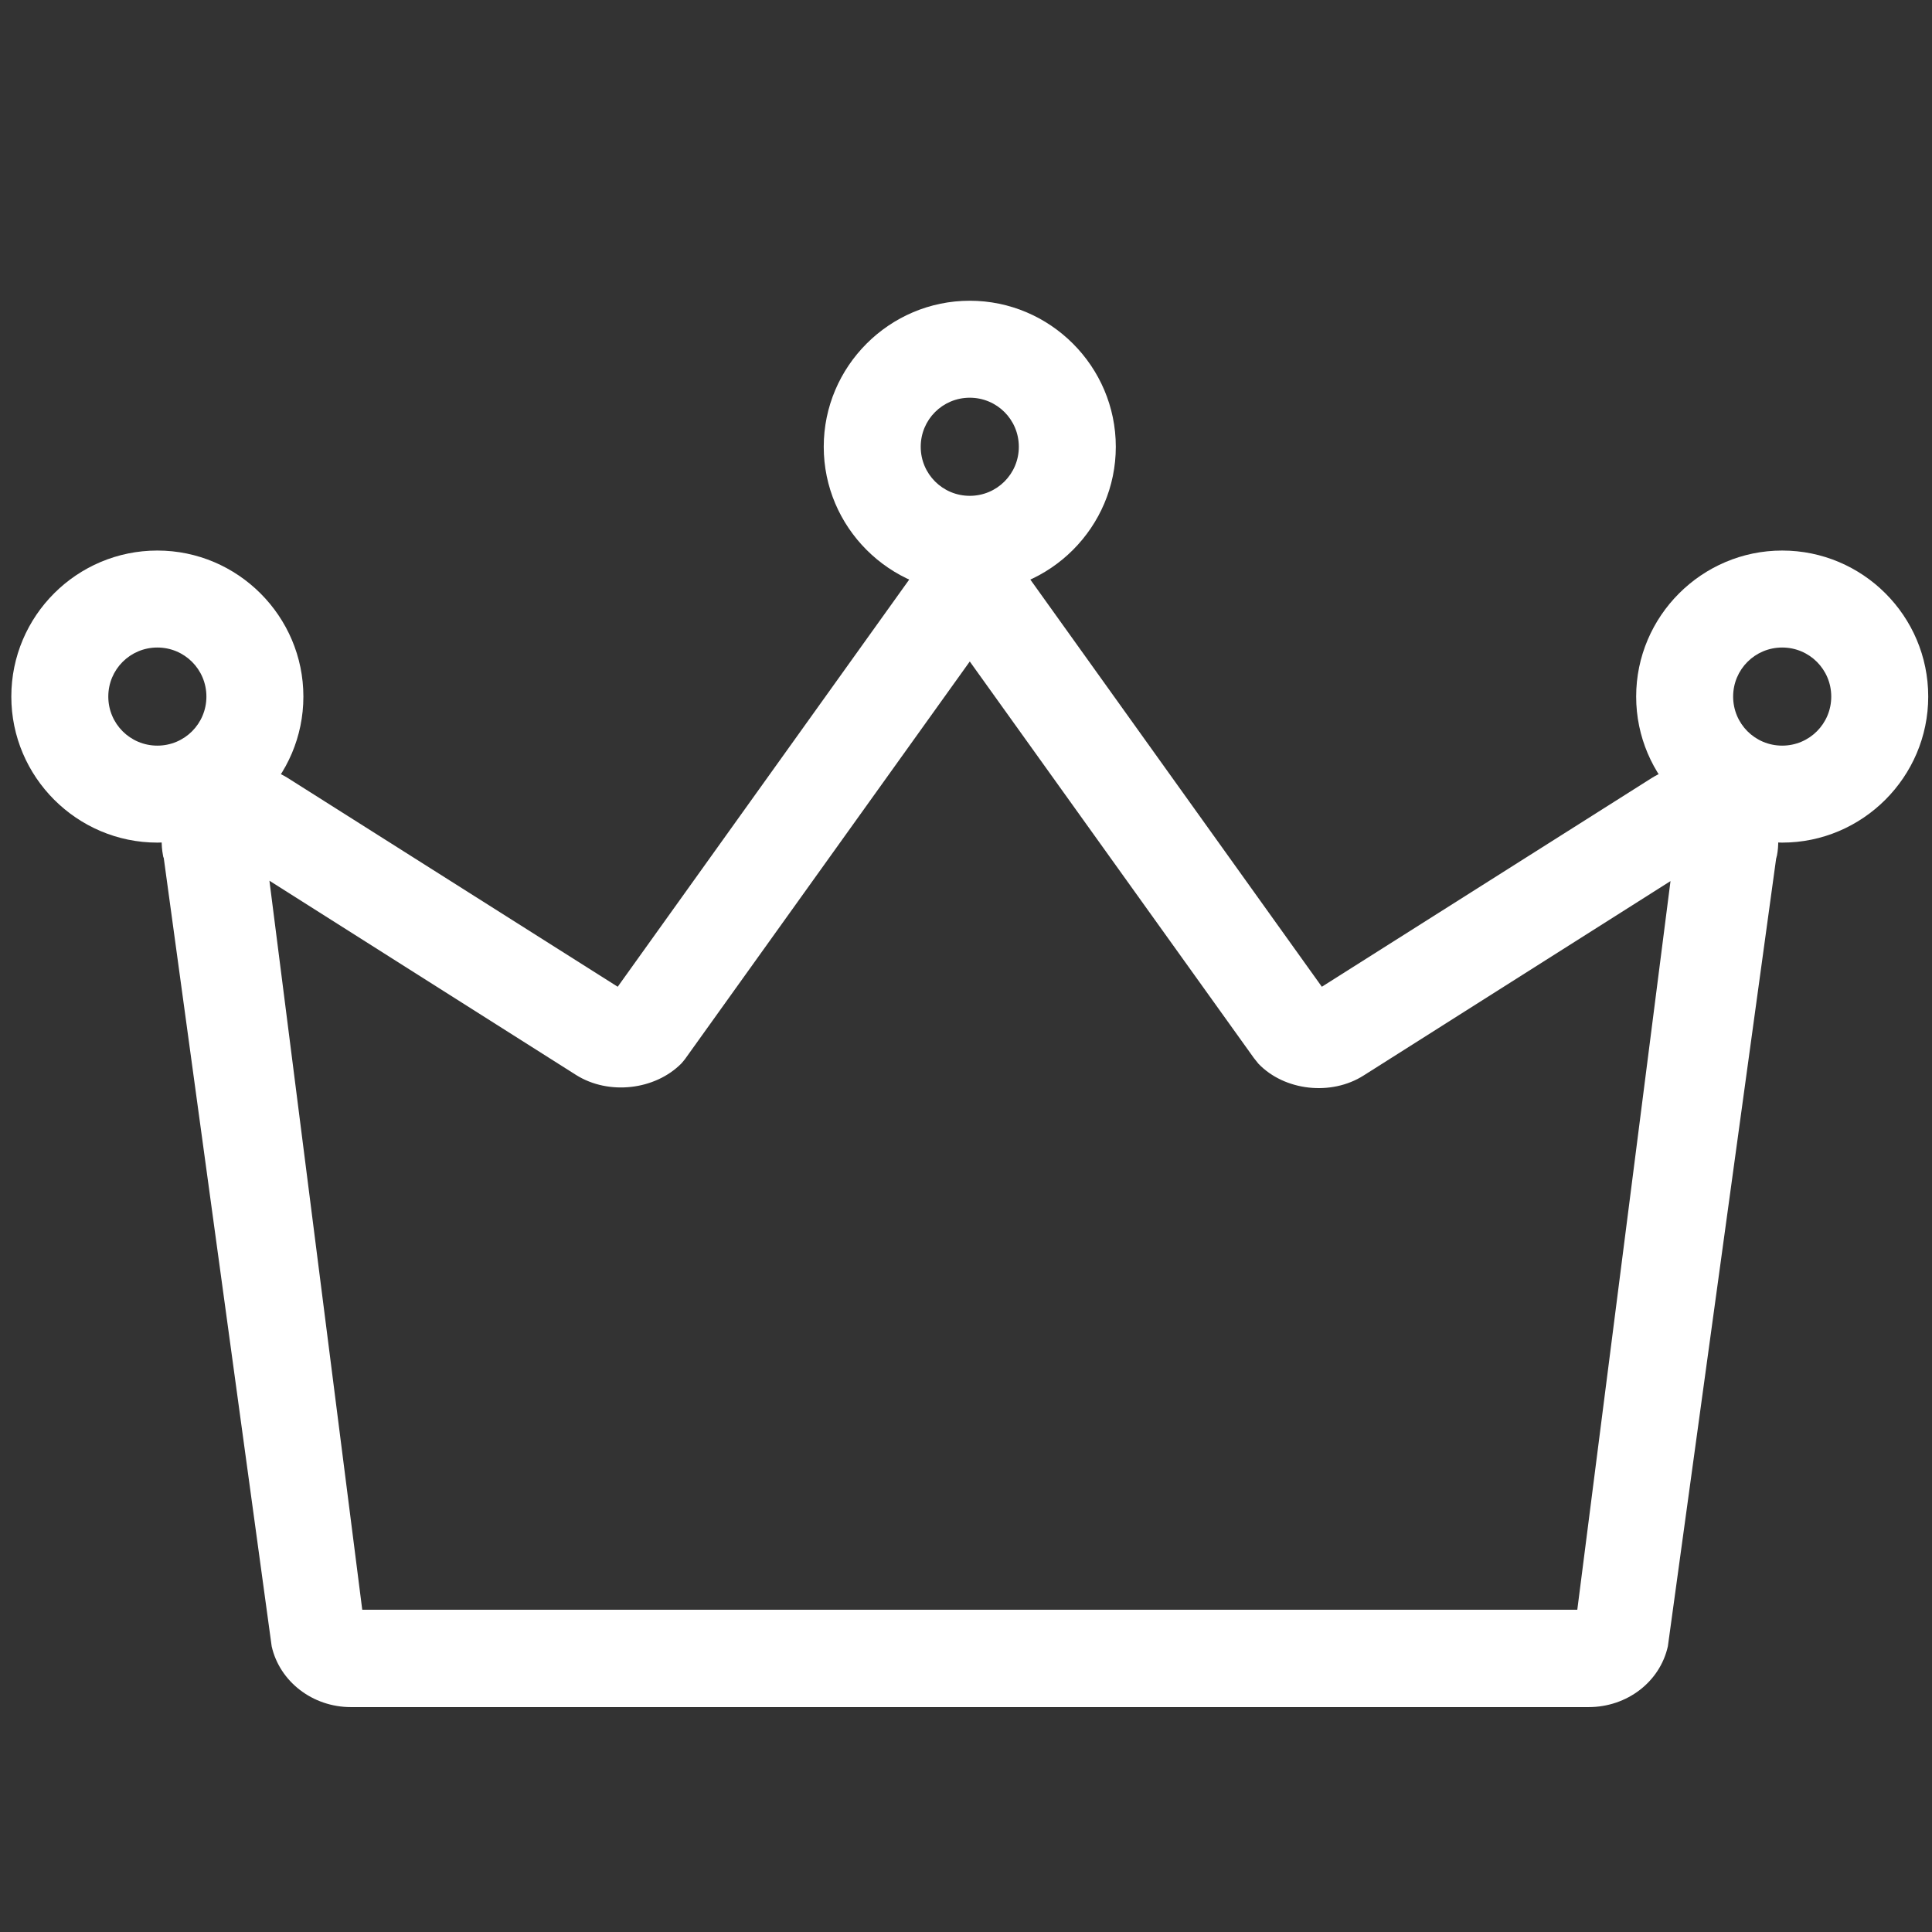 <?xml version="1.0" encoding="utf-8"?>
<!-- Generator: Adobe Illustrator 23.0.1, SVG Export Plug-In . SVG Version: 6.00 Build 0)  -->
<svg version="1.1" id="Calque_1" xmlns="http://www.w3.org/2000/svg" xmlns:xlink="http://www.w3.org/1999/xlink" x="0px" y="0px"
	 viewBox="0 0 512 512" style="enable-background:new 0 0 512 512; fill:white" xml:space="preserve">
<rect x="0" y="0" width="512" height="512" fill="#333333" stroke="none"/>
<g>
	<path d="M437.7,206.2l-87.4,55.3l-82.9-115.8c-2.4-3.4-6.3-5.4-10.4-5.4s-8,2-10.4,5.4l-82.9,115.8l-87.4-55.3
		c-9.2-5.8-22.4-3.7-29,4.4c-3.7,4.5-5.2,10.4-4.1,16.1c0,0.2,0.1,0.5,0.2,0.7L72,436.3c2.1,9.3,10.8,16.1,21,16.1h328
		c10.2,0,18.9-6.7,21-16.1l28.7-208.8c0.1-0.2,0.1-0.5,0.2-0.7c1.1-5.7-0.4-11.6-4.1-16.1C460.1,202.5,446.9,200.4,437.7,206.2z
		 M418,426.6H96L71.4,233.4l81.3,51.5c8.6,5.4,20.9,4,27.9-3.1c0.4-0.5,0.8-0.9,1.2-1.5l75.2-105l75.3,105.1c0.4,0.5,0.8,1,1.2,1.5
		c6.9,7.2,19.3,8.6,27.9,3.1l81.3-51.5L418,426.6z"/>
	<path d="M257,157.1c21.3,0,38.7-17.4,38.7-38.7S278.3,79.7,257,79.7s-38.7,17.4-38.7,38.7S235.7,157.1,257,157.1z M257,105.4
		c7.2,0,13,5.8,13,13s-5.8,13-13,13c-7.2,0-13-5.8-13-13S249.8,105.4,257,105.4z"/>
	<path d="M80.4,184.6c0-21.3-17.4-38.7-38.7-38.7C20.4,145.9,3,163.2,3,184.6c0,21.3,17.4,38.7,38.7,38.7S80.4,205.9,80.4,184.6z
		 M41.7,197.6c-7.2,0-13-5.8-13-13s5.8-13,13-13s13,5.8,13,13S48.9,197.6,41.7,197.6z"/>
	<path d="M472.3,145.9c-21.3,0-38.7,17.4-38.7,38.7s17.4,38.7,38.7,38.7c21.3,0,38.7-17.4,38.7-38.7
		C511,163.2,493.6,145.9,472.3,145.9z M472.3,197.6c-7.2,0-13-5.8-13-13s5.8-13,13-13s13,5.8,13,13S479.5,197.6,472.3,197.6z"/>
</g>
</svg>
